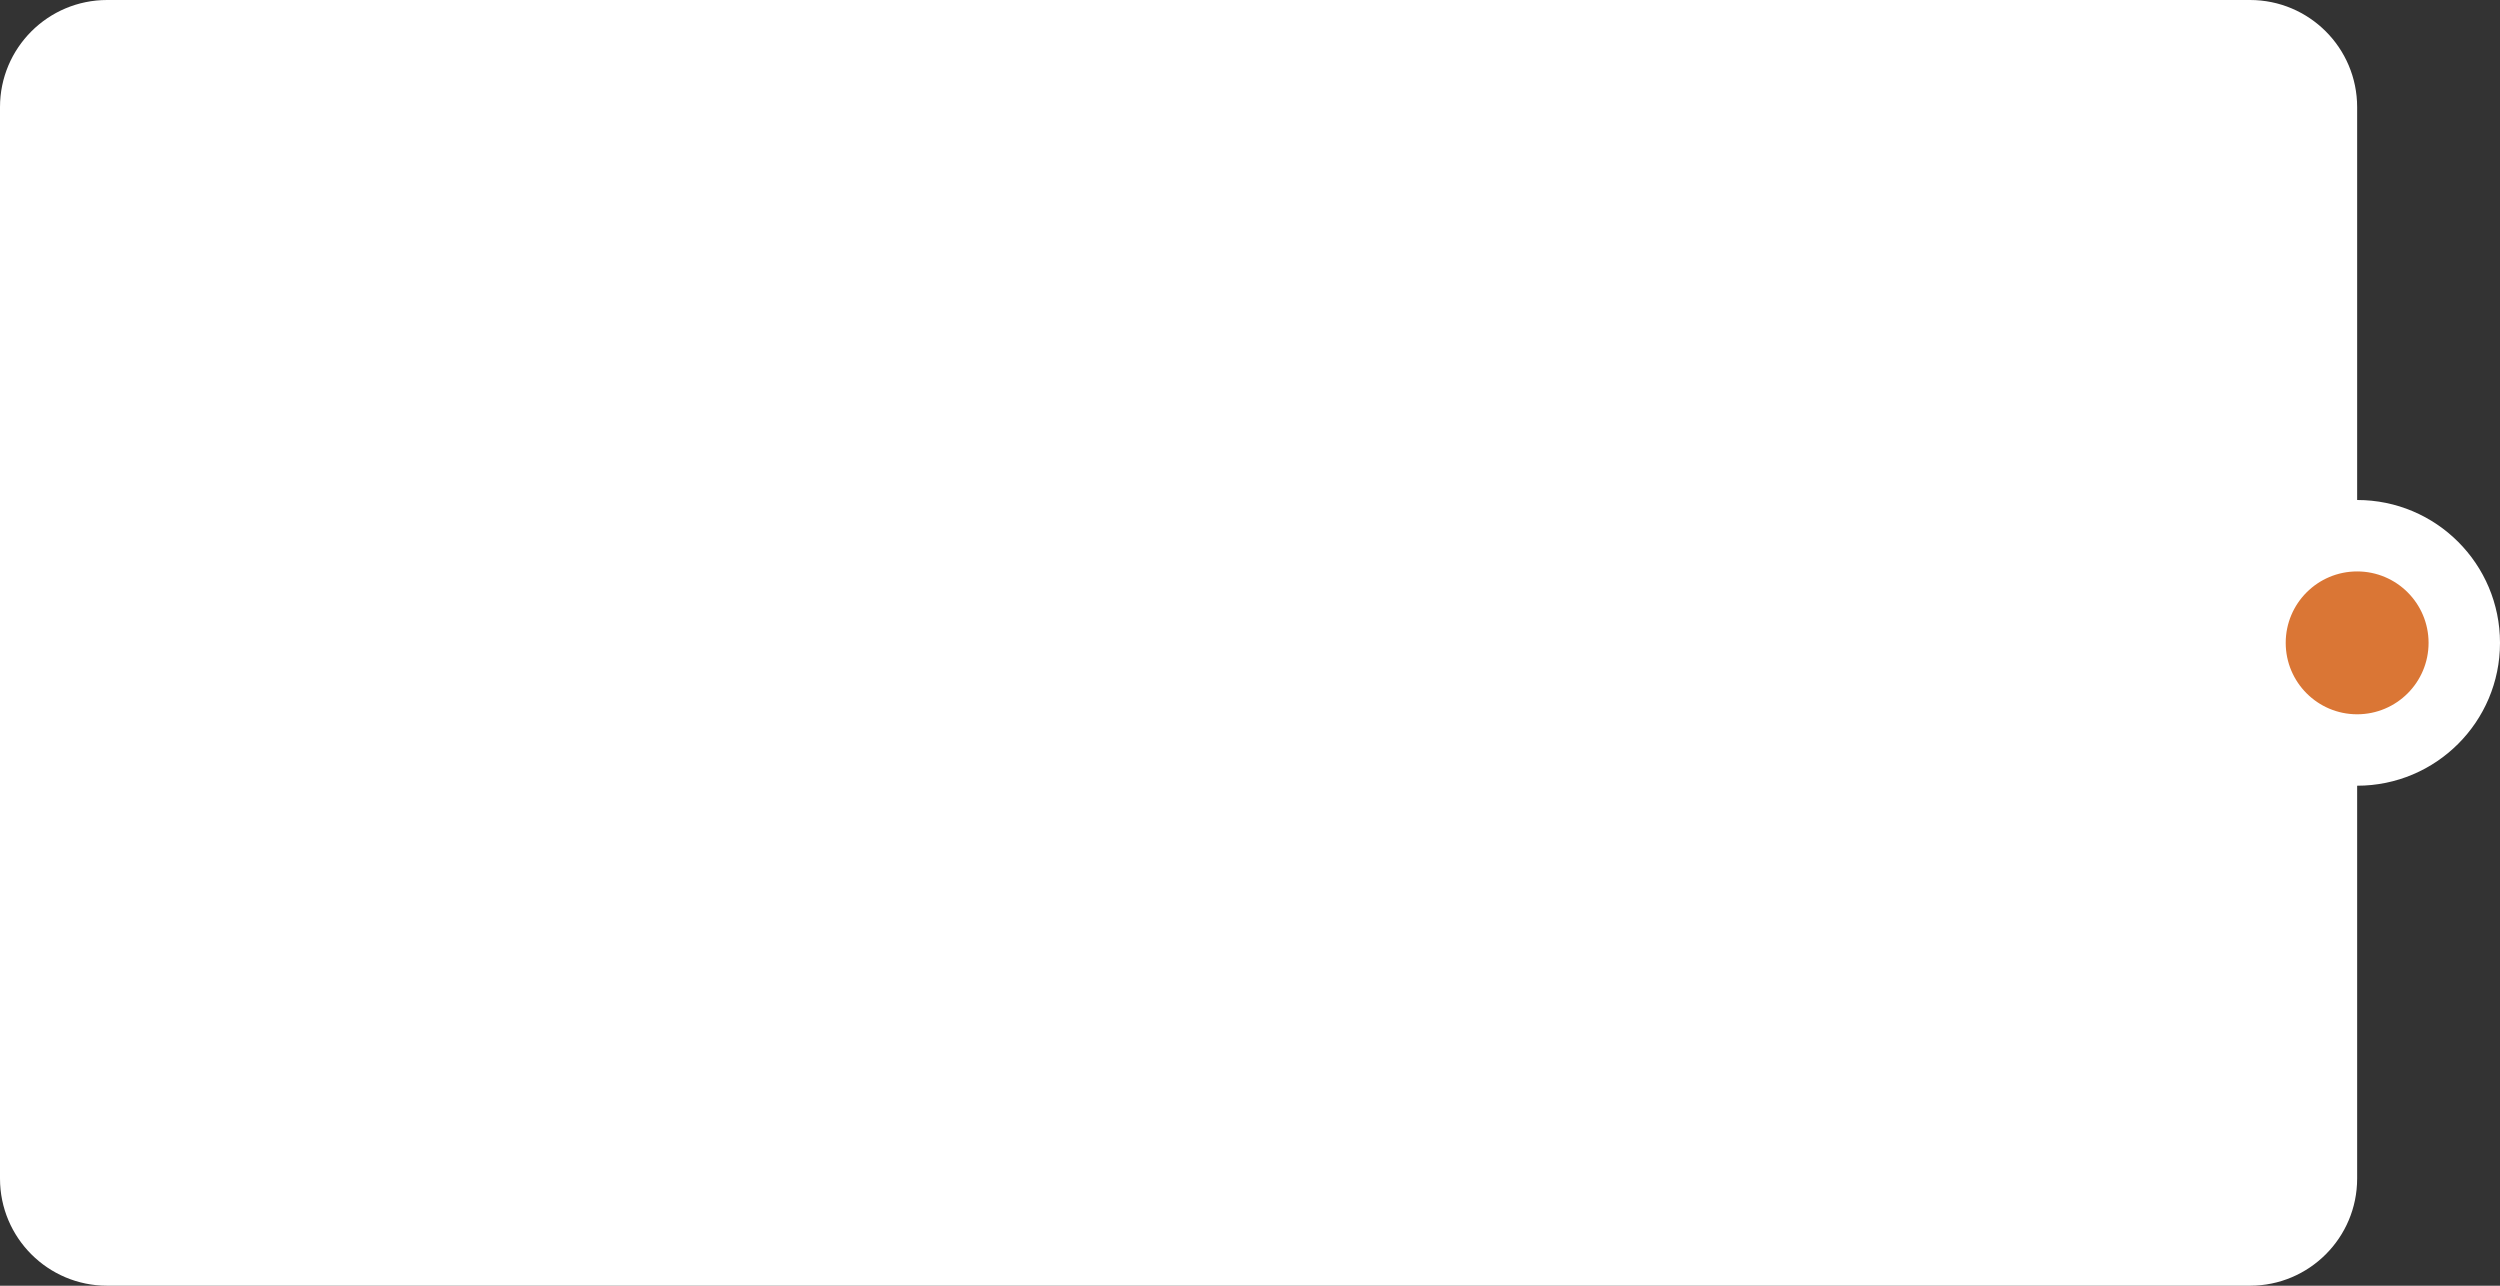 <?xml version="1.0" encoding="UTF-8"?> <svg xmlns="http://www.w3.org/2000/svg" width="70" height="36" viewBox="0 0 70 36" fill="none"><rect x="0" y="0" width="70" height="36" fill="#333333" stroke="none"/> <path fill-rule="evenodd" clip-rule="evenodd" d="M63 0C64.657 0 66 1.343 66 3V14C68.209 14 70 15.791 70 18C70 20.209 68.209 22 66 22V33C66 34.657 64.657 36 63 36H3C1.343 36 0 34.657 0 33V3C0 1.343 1.343 0 3 0H63Z" fill="white"></path> <circle cx="2" cy="2" r="2" transform="matrix(-1 0 0 1 68 16)" fill="#DA7635"></circle> </svg> 